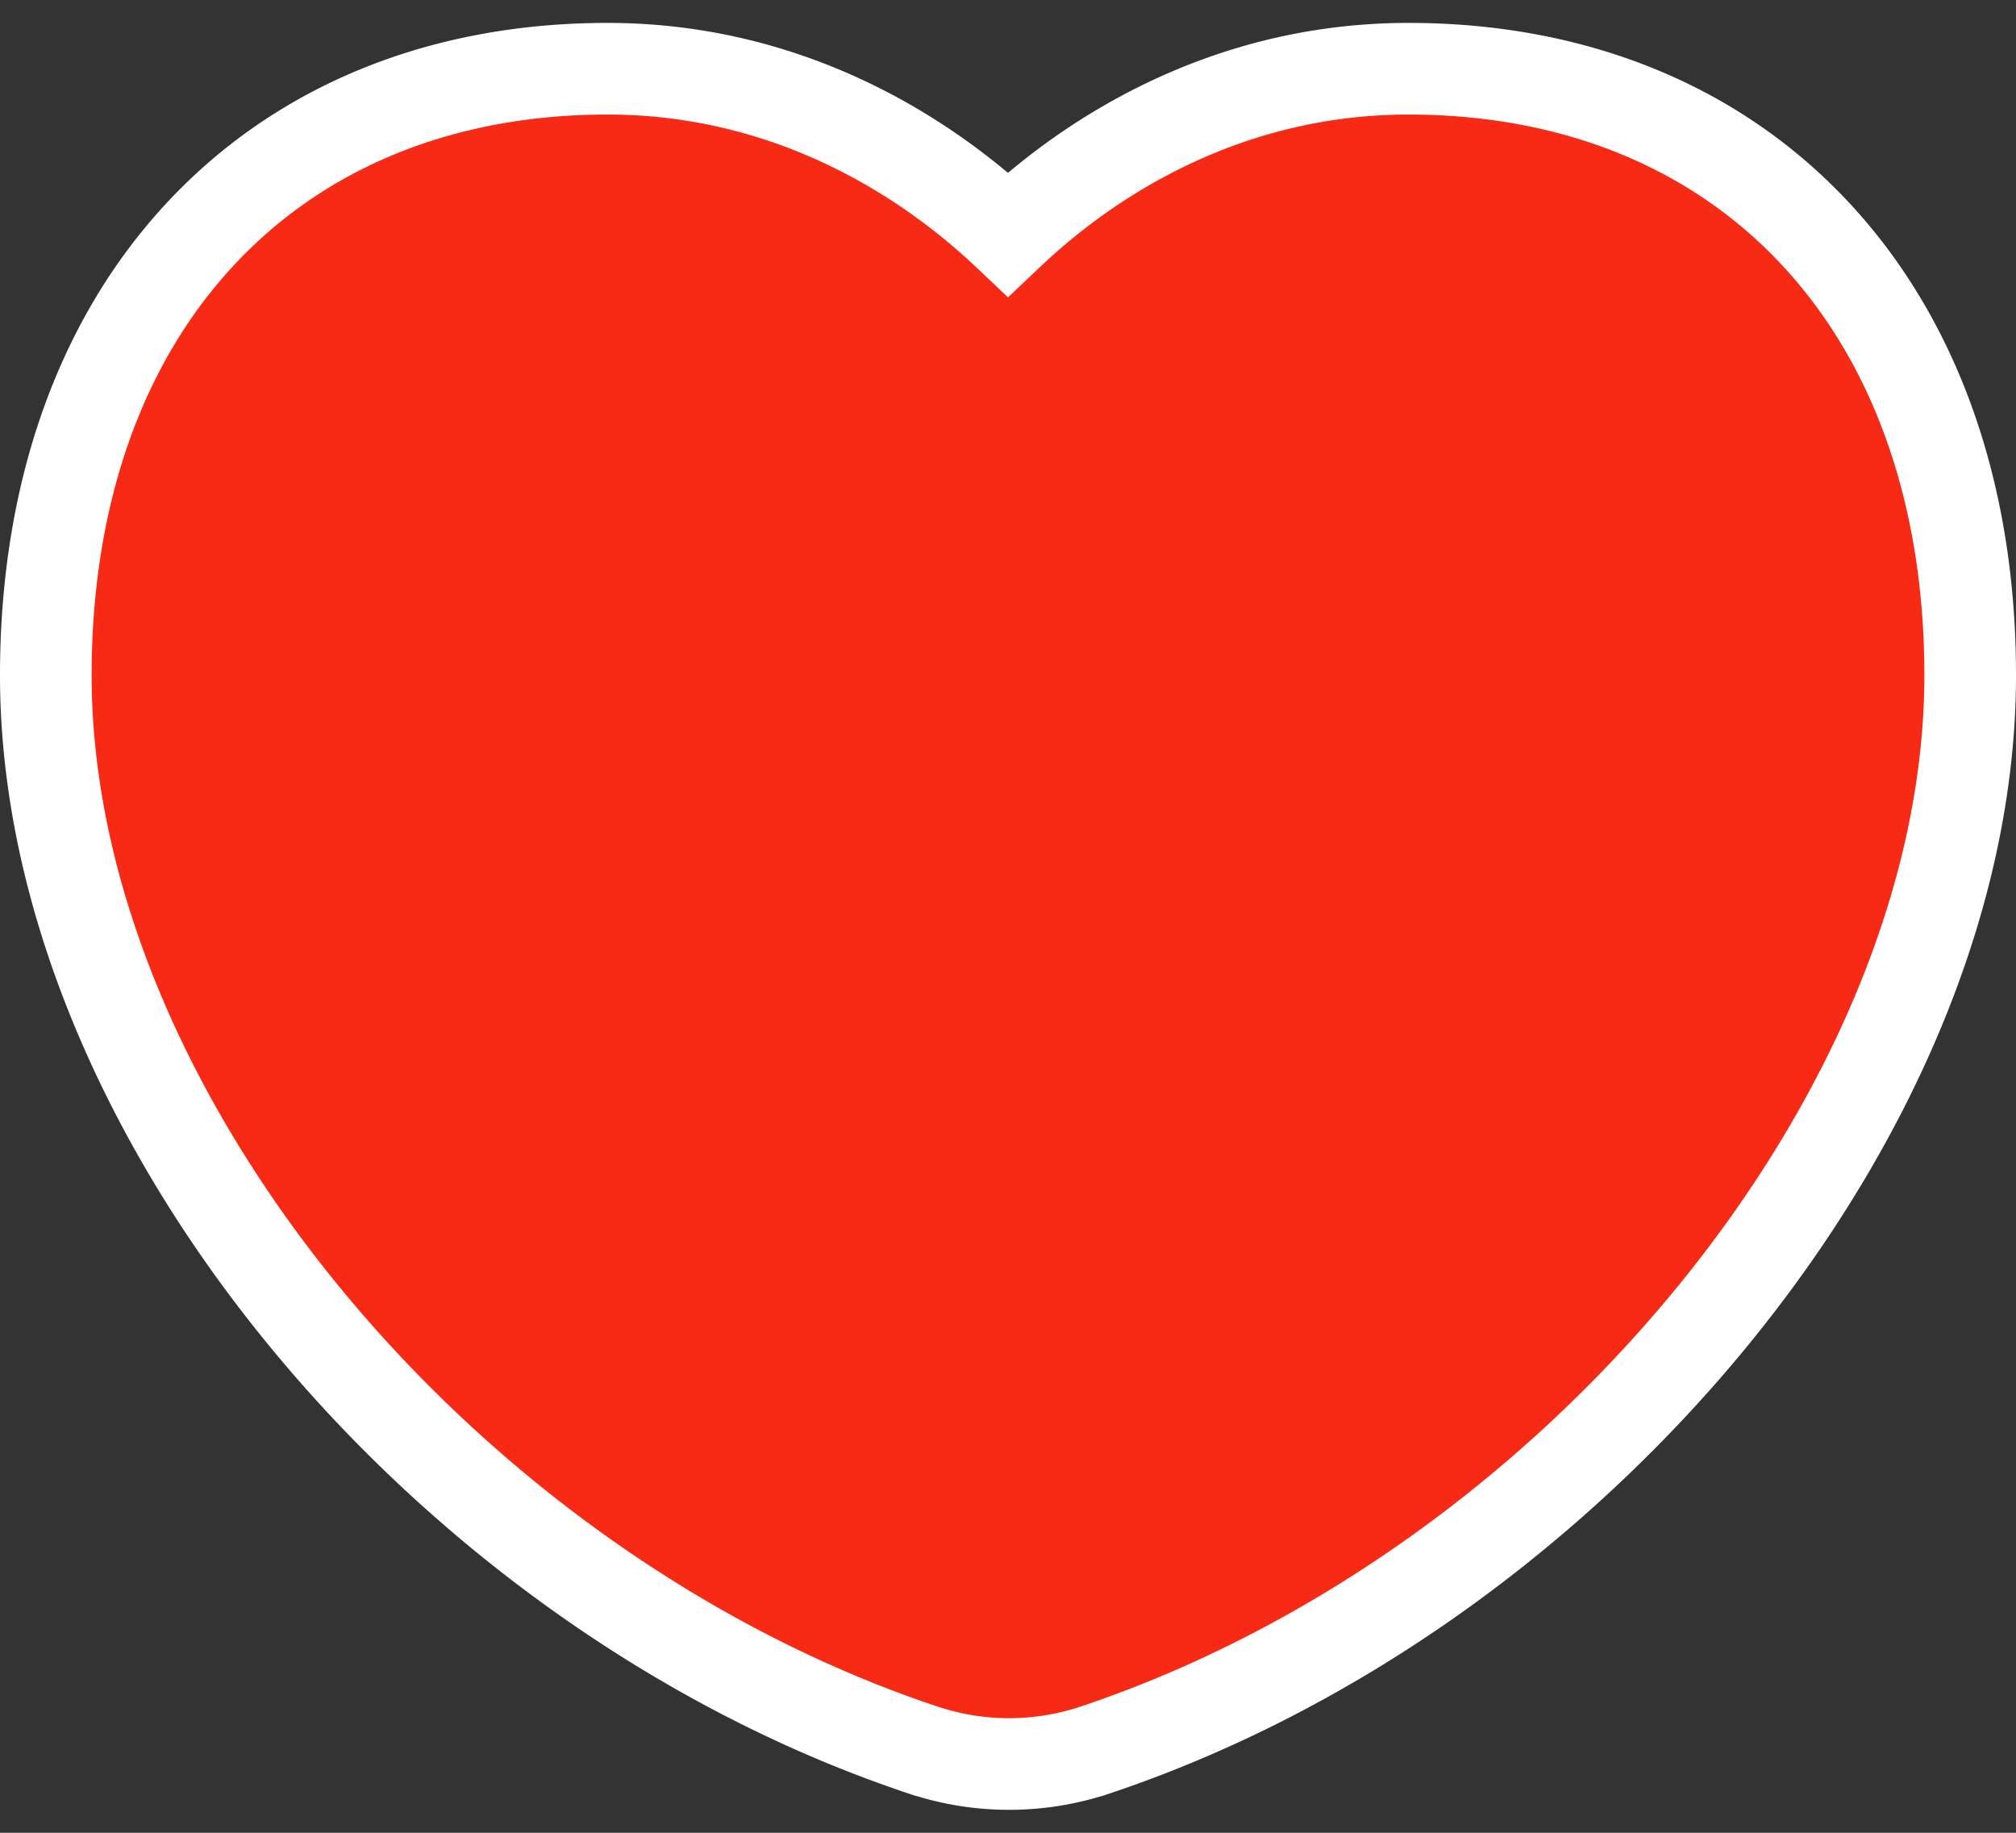 <svg xmlns="http://www.w3.org/2000/svg" width="22" height="20" fill="none" viewBox="0 0 22 20"><rect x="0" y="0" width="22" height="20" fill="#333333" stroke="none"/><path fill="#F72A16" stroke="#fff" d="M10.075 19.098h.002a2.96 2.96 0 0 0 1.864.002h.001c2.64-.882 5.02-2.628 6.742-4.731 1.72-2.1 2.816-4.599 2.816-7.001 0-1.956-.583-3.616-1.665-4.791C18.75 1.397 17.203.75 15.37.75c-1.826 0-3.326.815-4.37 1.806C9.954 1.566 8.454.75 6.63.75c-1.833 0-3.38.647-4.465 1.827C1.083 3.752.5 5.412.5 7.368c0 2.4 1.099 4.898 2.822 6.998 1.725 2.103 4.11 3.85 6.753 4.732Z"/></svg>